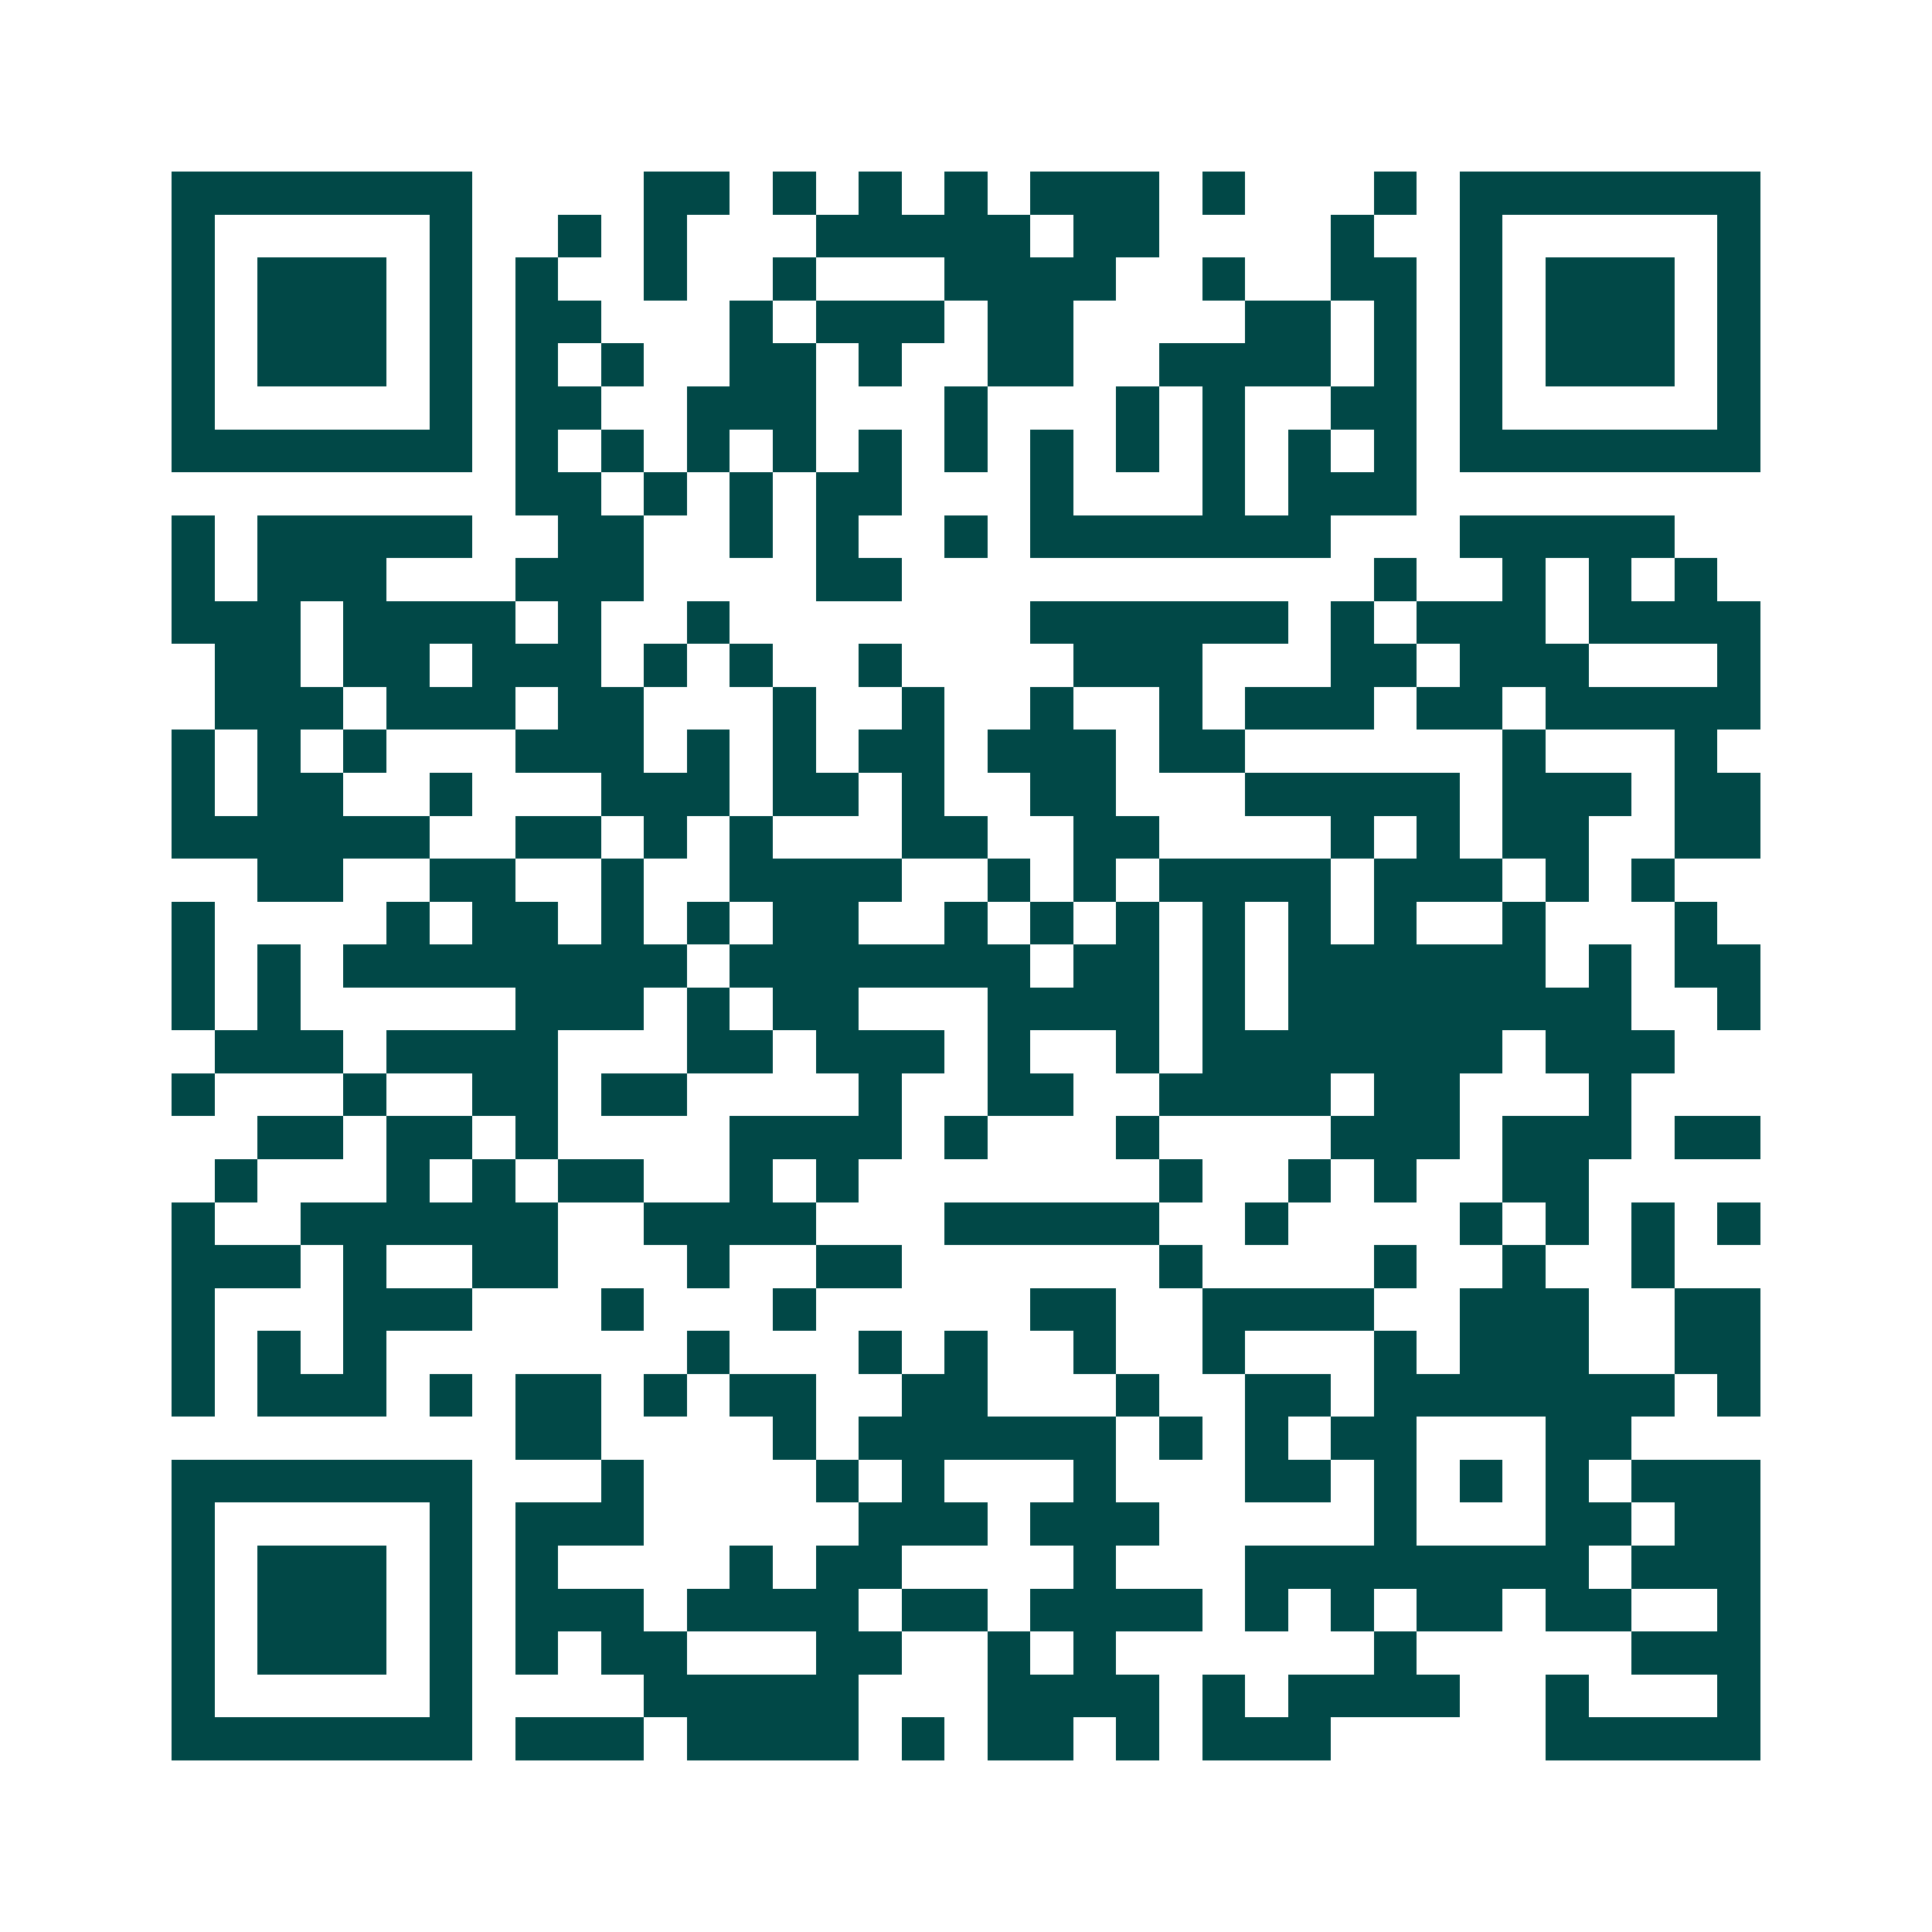<svg xmlns="http://www.w3.org/2000/svg" width="200" height="200" viewBox="0 0 45 45" shape-rendering="crispEdges"><path fill="#ffffff" d="M0 0h45v45H0z"/><path stroke="#014847" d="M4 4.5h7m4 0h2m1 0h1m1 0h1m1 0h1m1 0h3m1 0h1m3 0h1m1 0h7M4 5.5h1m5 0h1m2 0h1m1 0h1m3 0h5m1 0h2m4 0h1m2 0h1m5 0h1M4 6.5h1m1 0h3m1 0h1m1 0h1m2 0h1m2 0h1m3 0h4m2 0h1m2 0h2m1 0h1m1 0h3m1 0h1M4 7.5h1m1 0h3m1 0h1m1 0h2m3 0h1m1 0h3m1 0h2m4 0h2m1 0h1m1 0h1m1 0h3m1 0h1M4 8.5h1m1 0h3m1 0h1m1 0h1m1 0h1m2 0h2m1 0h1m2 0h2m2 0h4m1 0h1m1 0h1m1 0h3m1 0h1M4 9.5h1m5 0h1m1 0h2m2 0h3m3 0h1m3 0h1m1 0h1m2 0h2m1 0h1m5 0h1M4 10.5h7m1 0h1m1 0h1m1 0h1m1 0h1m1 0h1m1 0h1m1 0h1m1 0h1m1 0h1m1 0h1m1 0h1m1 0h7M12 11.5h2m1 0h1m1 0h1m1 0h2m3 0h1m3 0h1m1 0h3M4 12.5h1m1 0h5m2 0h2m2 0h1m1 0h1m2 0h1m1 0h7m3 0h5M4 13.5h1m1 0h3m3 0h3m4 0h2m11 0h1m2 0h1m1 0h1m1 0h1M4 14.5h3m1 0h4m1 0h1m2 0h1m7 0h6m1 0h1m1 0h3m1 0h4M5 15.5h2m1 0h2m1 0h3m1 0h1m1 0h1m2 0h1m4 0h3m3 0h2m1 0h3m3 0h1M5 16.5h3m1 0h3m1 0h2m3 0h1m2 0h1m2 0h1m2 0h1m1 0h3m1 0h2m1 0h5M4 17.5h1m1 0h1m1 0h1m3 0h3m1 0h1m1 0h1m1 0h2m1 0h3m1 0h2m6 0h1m3 0h1M4 18.5h1m1 0h2m2 0h1m3 0h3m1 0h2m1 0h1m2 0h2m3 0h5m1 0h3m1 0h2M4 19.5h6m2 0h2m1 0h1m1 0h1m3 0h2m2 0h2m4 0h1m1 0h1m1 0h2m2 0h2M6 20.5h2m2 0h2m2 0h1m2 0h4m2 0h1m1 0h1m1 0h4m1 0h3m1 0h1m1 0h1M4 21.5h1m4 0h1m1 0h2m1 0h1m1 0h1m1 0h2m2 0h1m1 0h1m1 0h1m1 0h1m1 0h1m1 0h1m2 0h1m3 0h1M4 22.5h1m1 0h1m1 0h8m1 0h7m1 0h2m1 0h1m1 0h6m1 0h1m1 0h2M4 23.5h1m1 0h1m5 0h3m1 0h1m1 0h2m3 0h4m1 0h1m1 0h8m2 0h1M5 24.5h3m1 0h4m3 0h2m1 0h3m1 0h1m2 0h1m1 0h7m1 0h3M4 25.5h1m3 0h1m2 0h2m1 0h2m4 0h1m2 0h2m2 0h4m1 0h2m3 0h1M6 26.5h2m1 0h2m1 0h1m4 0h4m1 0h1m3 0h1m4 0h3m1 0h3m1 0h2M5 27.5h1m3 0h1m1 0h1m1 0h2m2 0h1m1 0h1m7 0h1m2 0h1m1 0h1m2 0h2M4 28.5h1m2 0h6m2 0h4m3 0h5m2 0h1m4 0h1m1 0h1m1 0h1m1 0h1M4 29.5h3m1 0h1m2 0h2m3 0h1m2 0h2m6 0h1m4 0h1m2 0h1m2 0h1M4 30.5h1m3 0h3m3 0h1m3 0h1m5 0h2m2 0h4m2 0h3m2 0h2M4 31.5h1m1 0h1m1 0h1m7 0h1m3 0h1m1 0h1m2 0h1m2 0h1m3 0h1m1 0h3m2 0h2M4 32.5h1m1 0h3m1 0h1m1 0h2m1 0h1m1 0h2m2 0h2m3 0h1m2 0h2m1 0h7m1 0h1M12 33.5h2m4 0h1m1 0h6m1 0h1m1 0h1m1 0h2m3 0h2M4 34.5h7m3 0h1m4 0h1m1 0h1m3 0h1m3 0h2m1 0h1m1 0h1m1 0h1m1 0h3M4 35.5h1m5 0h1m1 0h3m5 0h3m1 0h3m5 0h1m3 0h2m1 0h2M4 36.5h1m1 0h3m1 0h1m1 0h1m4 0h1m1 0h2m4 0h1m3 0h8m1 0h3M4 37.5h1m1 0h3m1 0h1m1 0h3m1 0h4m1 0h2m1 0h4m1 0h1m1 0h1m1 0h2m1 0h2m2 0h1M4 38.5h1m1 0h3m1 0h1m1 0h1m1 0h2m3 0h2m2 0h1m1 0h1m6 0h1m5 0h3M4 39.5h1m5 0h1m4 0h5m3 0h4m1 0h1m1 0h4m2 0h1m3 0h1M4 40.5h7m1 0h3m1 0h4m1 0h1m1 0h2m1 0h1m1 0h3m5 0h5"/></svg>
